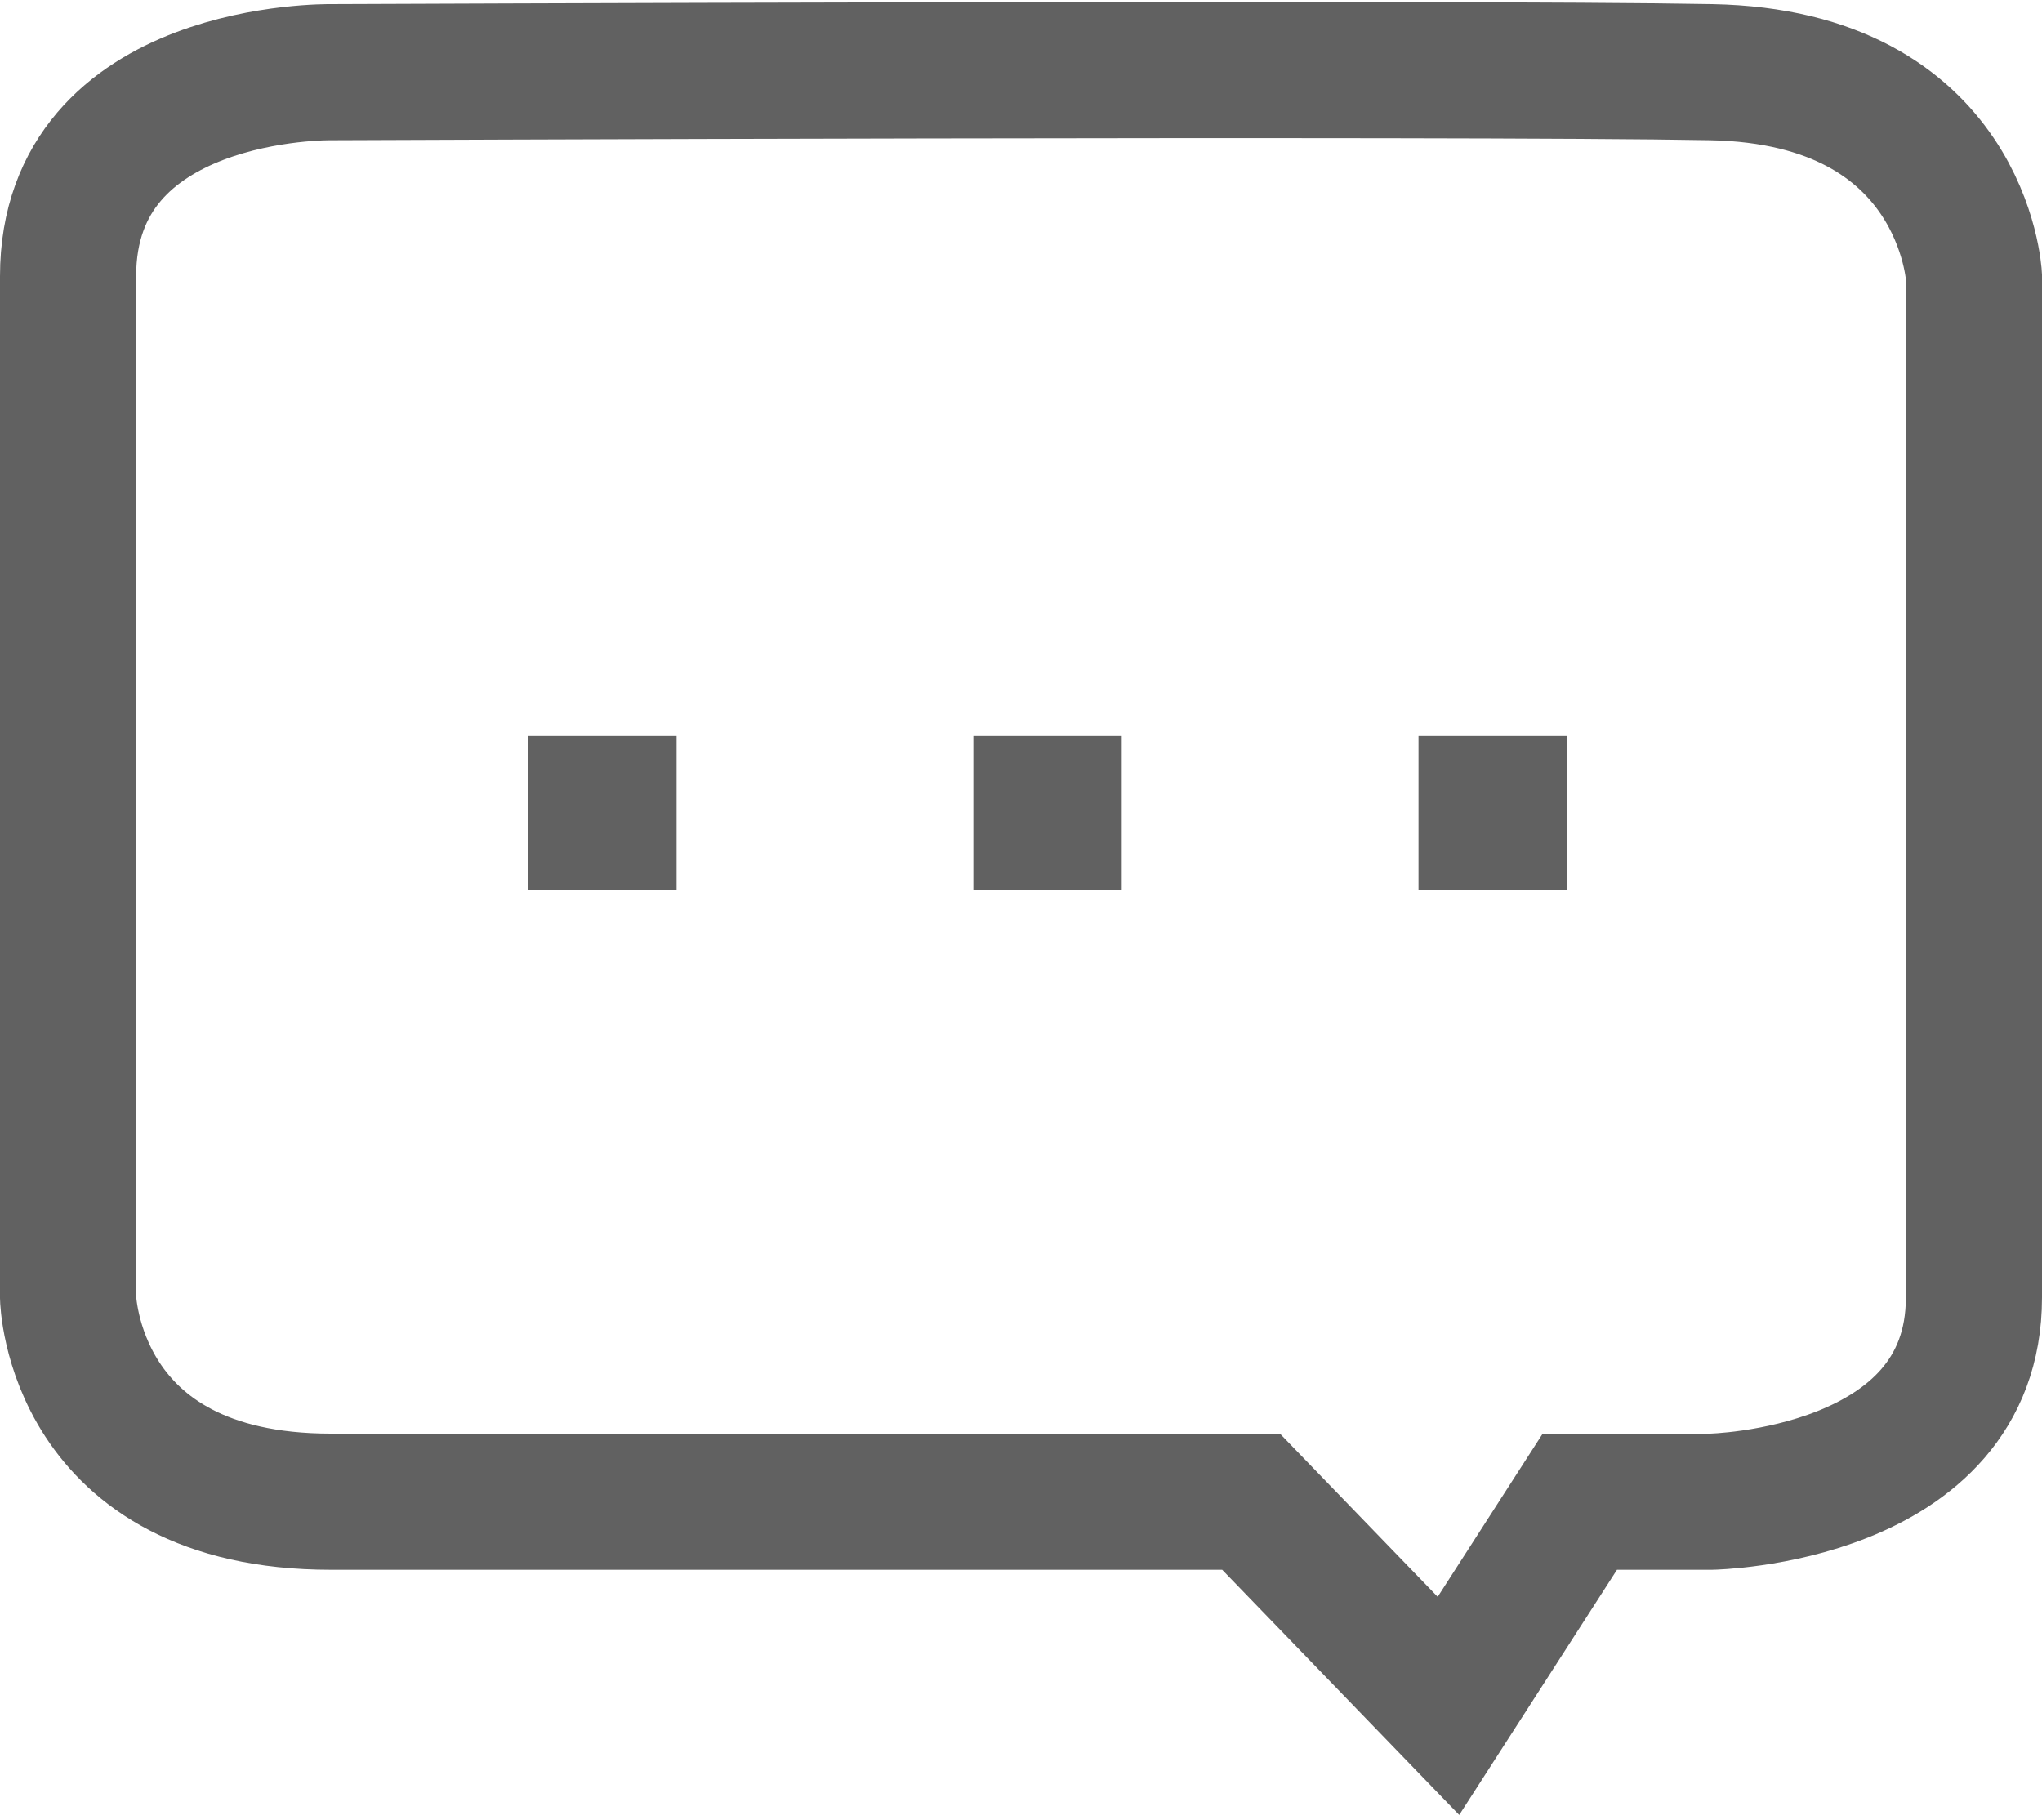 <svg id="图层_1" data-name="图层 1" xmlns="http://www.w3.org/2000/svg" viewBox="0 0 30 26.73"><defs><style>.cls-1{fill:none;stroke:#616161;stroke-width:2px;}.cls-2{fill:#616161;}</style></defs><title>5 reviews 灰</title><g id="icon5"><path id="形状_10" data-name="形状 10" class="cls-1" d="M4.86,3S1,2.94,1,6V21s.06,3,3.86,3H18.38l2.9,3,1.93-3h1.93S29,23.93,29,21V6s-.15-2.93-3.86-3S4.86,3,4.86,3Z" transform="translate(0 -1.94)"/><rect id="矩形_11" data-name="矩形 11" class="cls-2" x="7.76" y="10.81" width="2.18" height="2.27"/><rect id="矩形_11_拷贝" data-name="矩形 11 拷贝" class="cls-2" x="14.3" y="10.81" width="2.18" height="2.27"/><rect id="矩形_11_拷贝_2" data-name="矩形 11 拷贝 2" class="cls-2" x="20.84" y="10.81" width="2.18" height="2.27"/></g></svg>